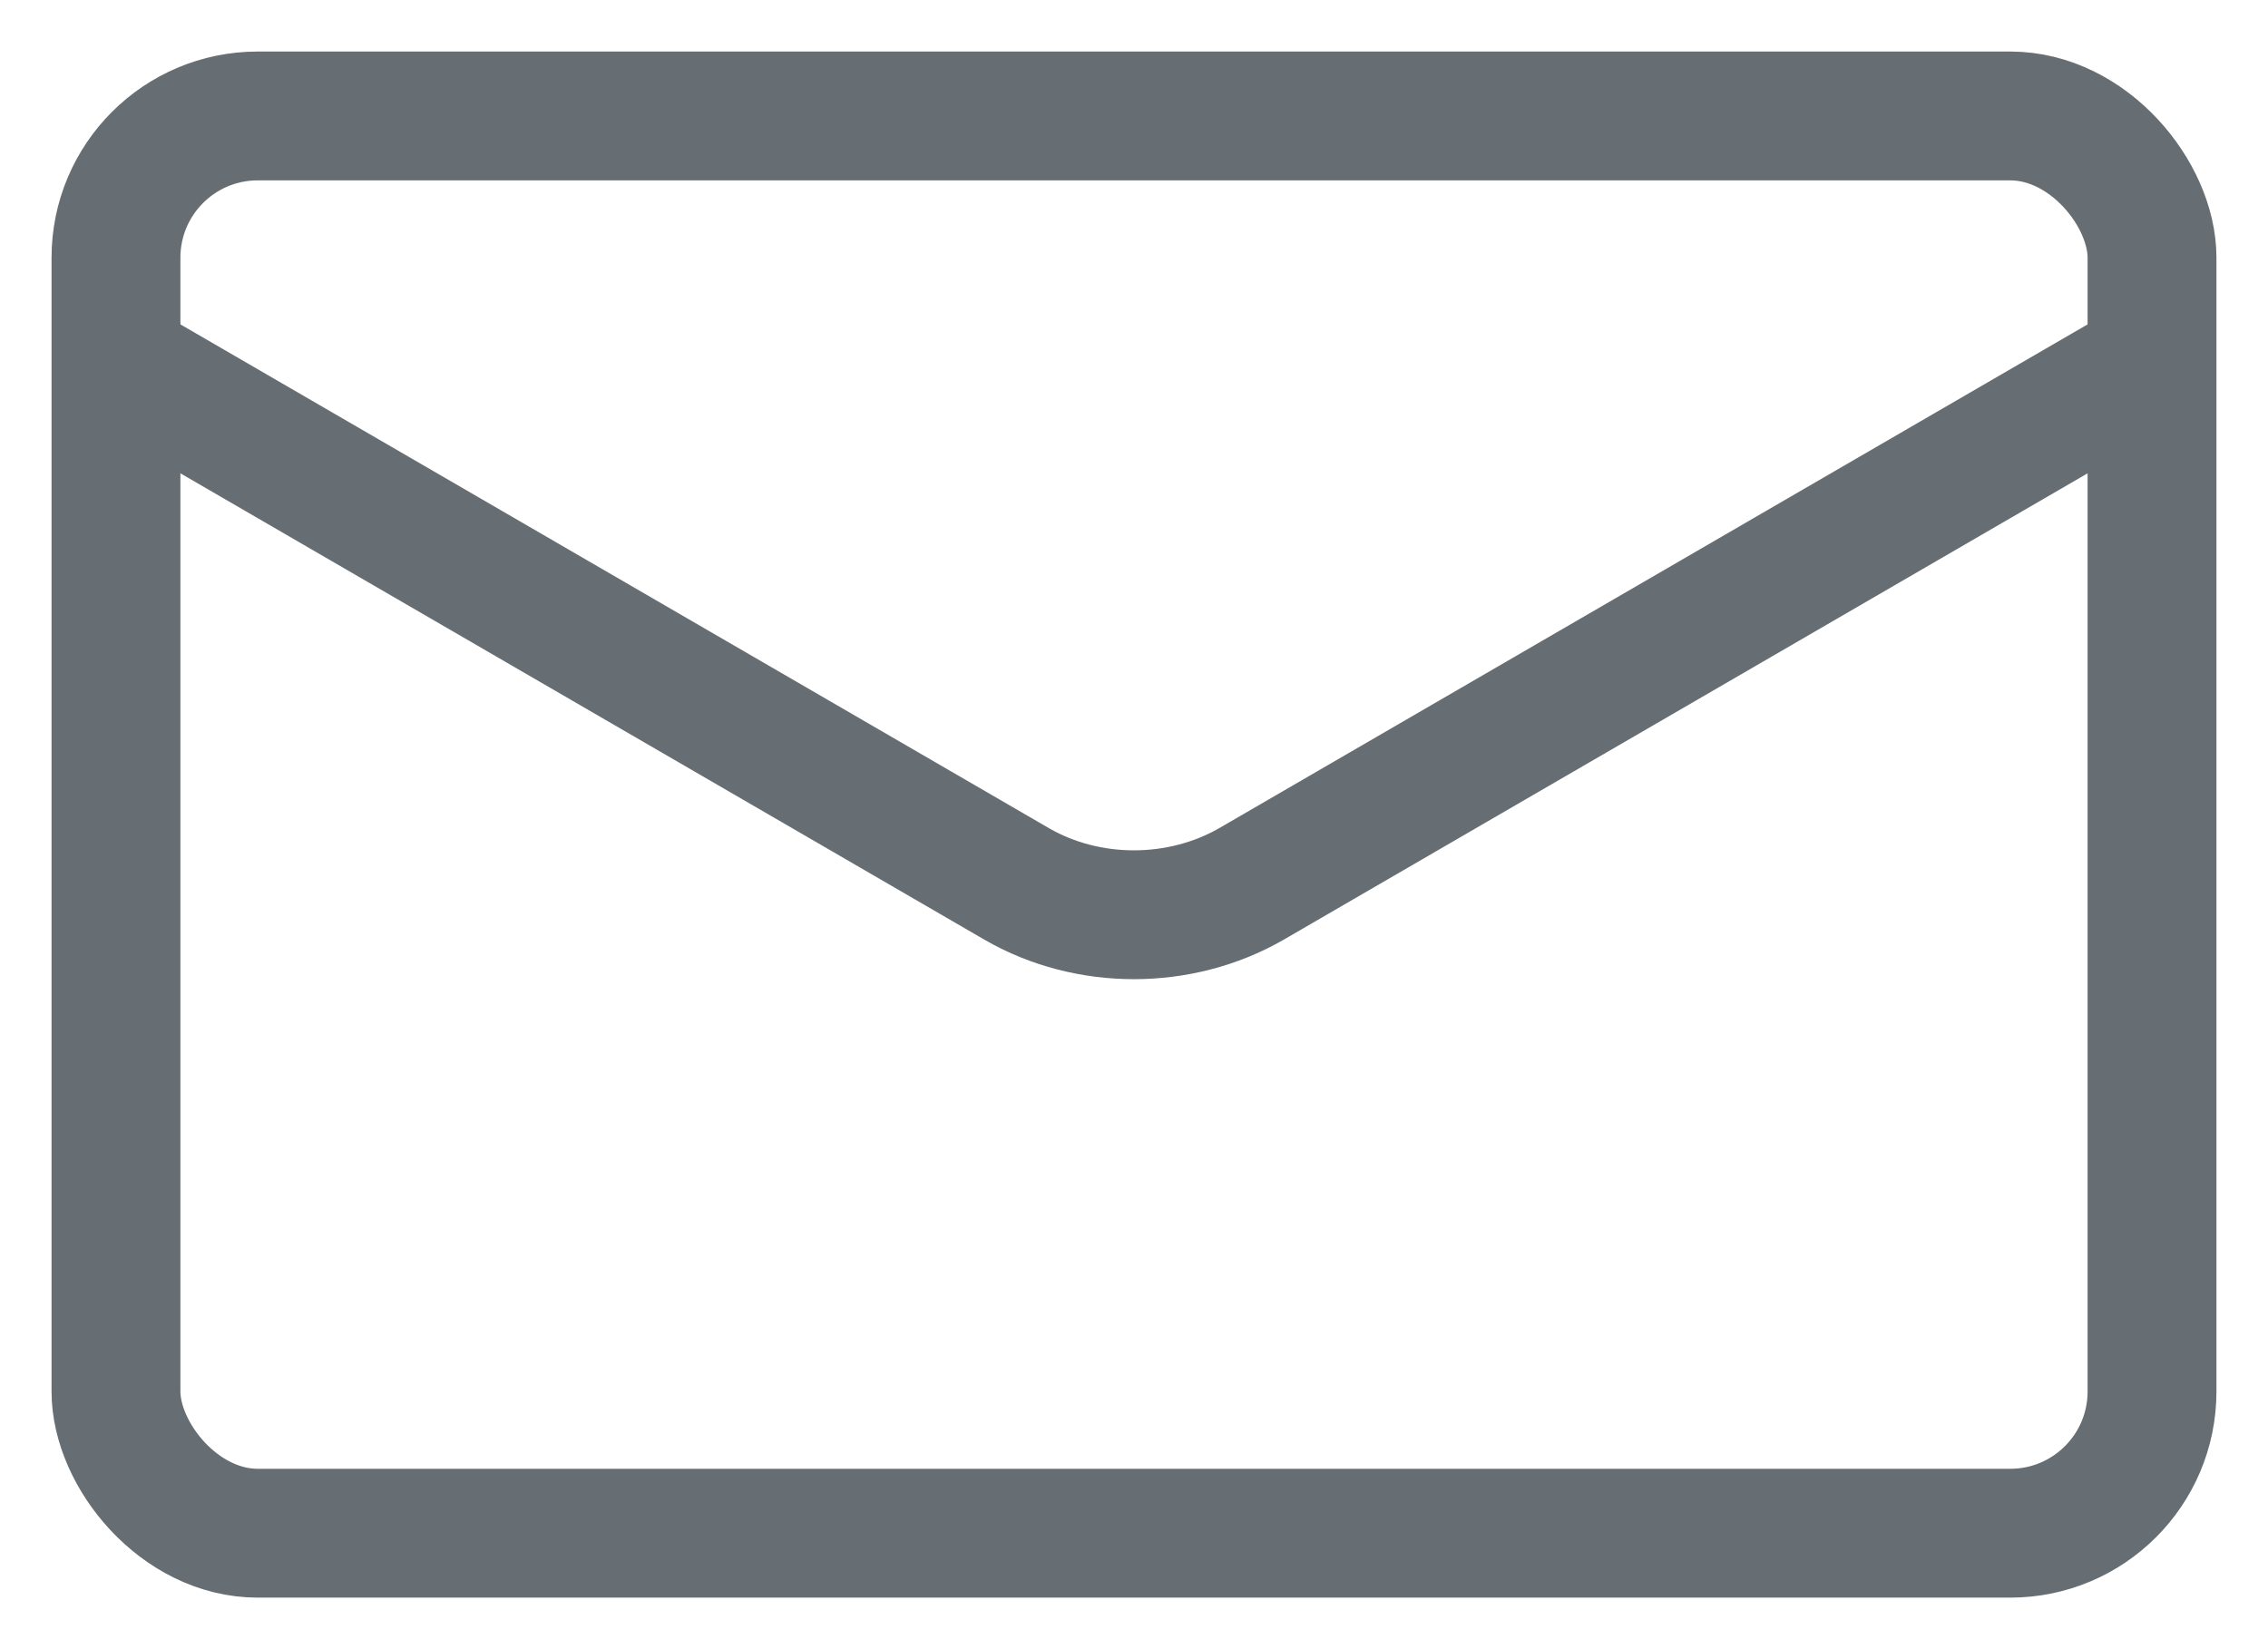 <svg width="22" height="16" viewBox="0 0 22 16" fill="none" xmlns="http://www.w3.org/2000/svg">
<rect x="1.125" y="1.125" width="19.75" height="13.75" rx="1.375" stroke="#676E73" stroke-width="1.25"/>
<path d="M21.156 3.344L12.137 8.577C11.447 8.973 10.556 8.975 9.866 8.578L0.844 3.344" stroke="#676E73" stroke-width="1.25"/>
</svg>
